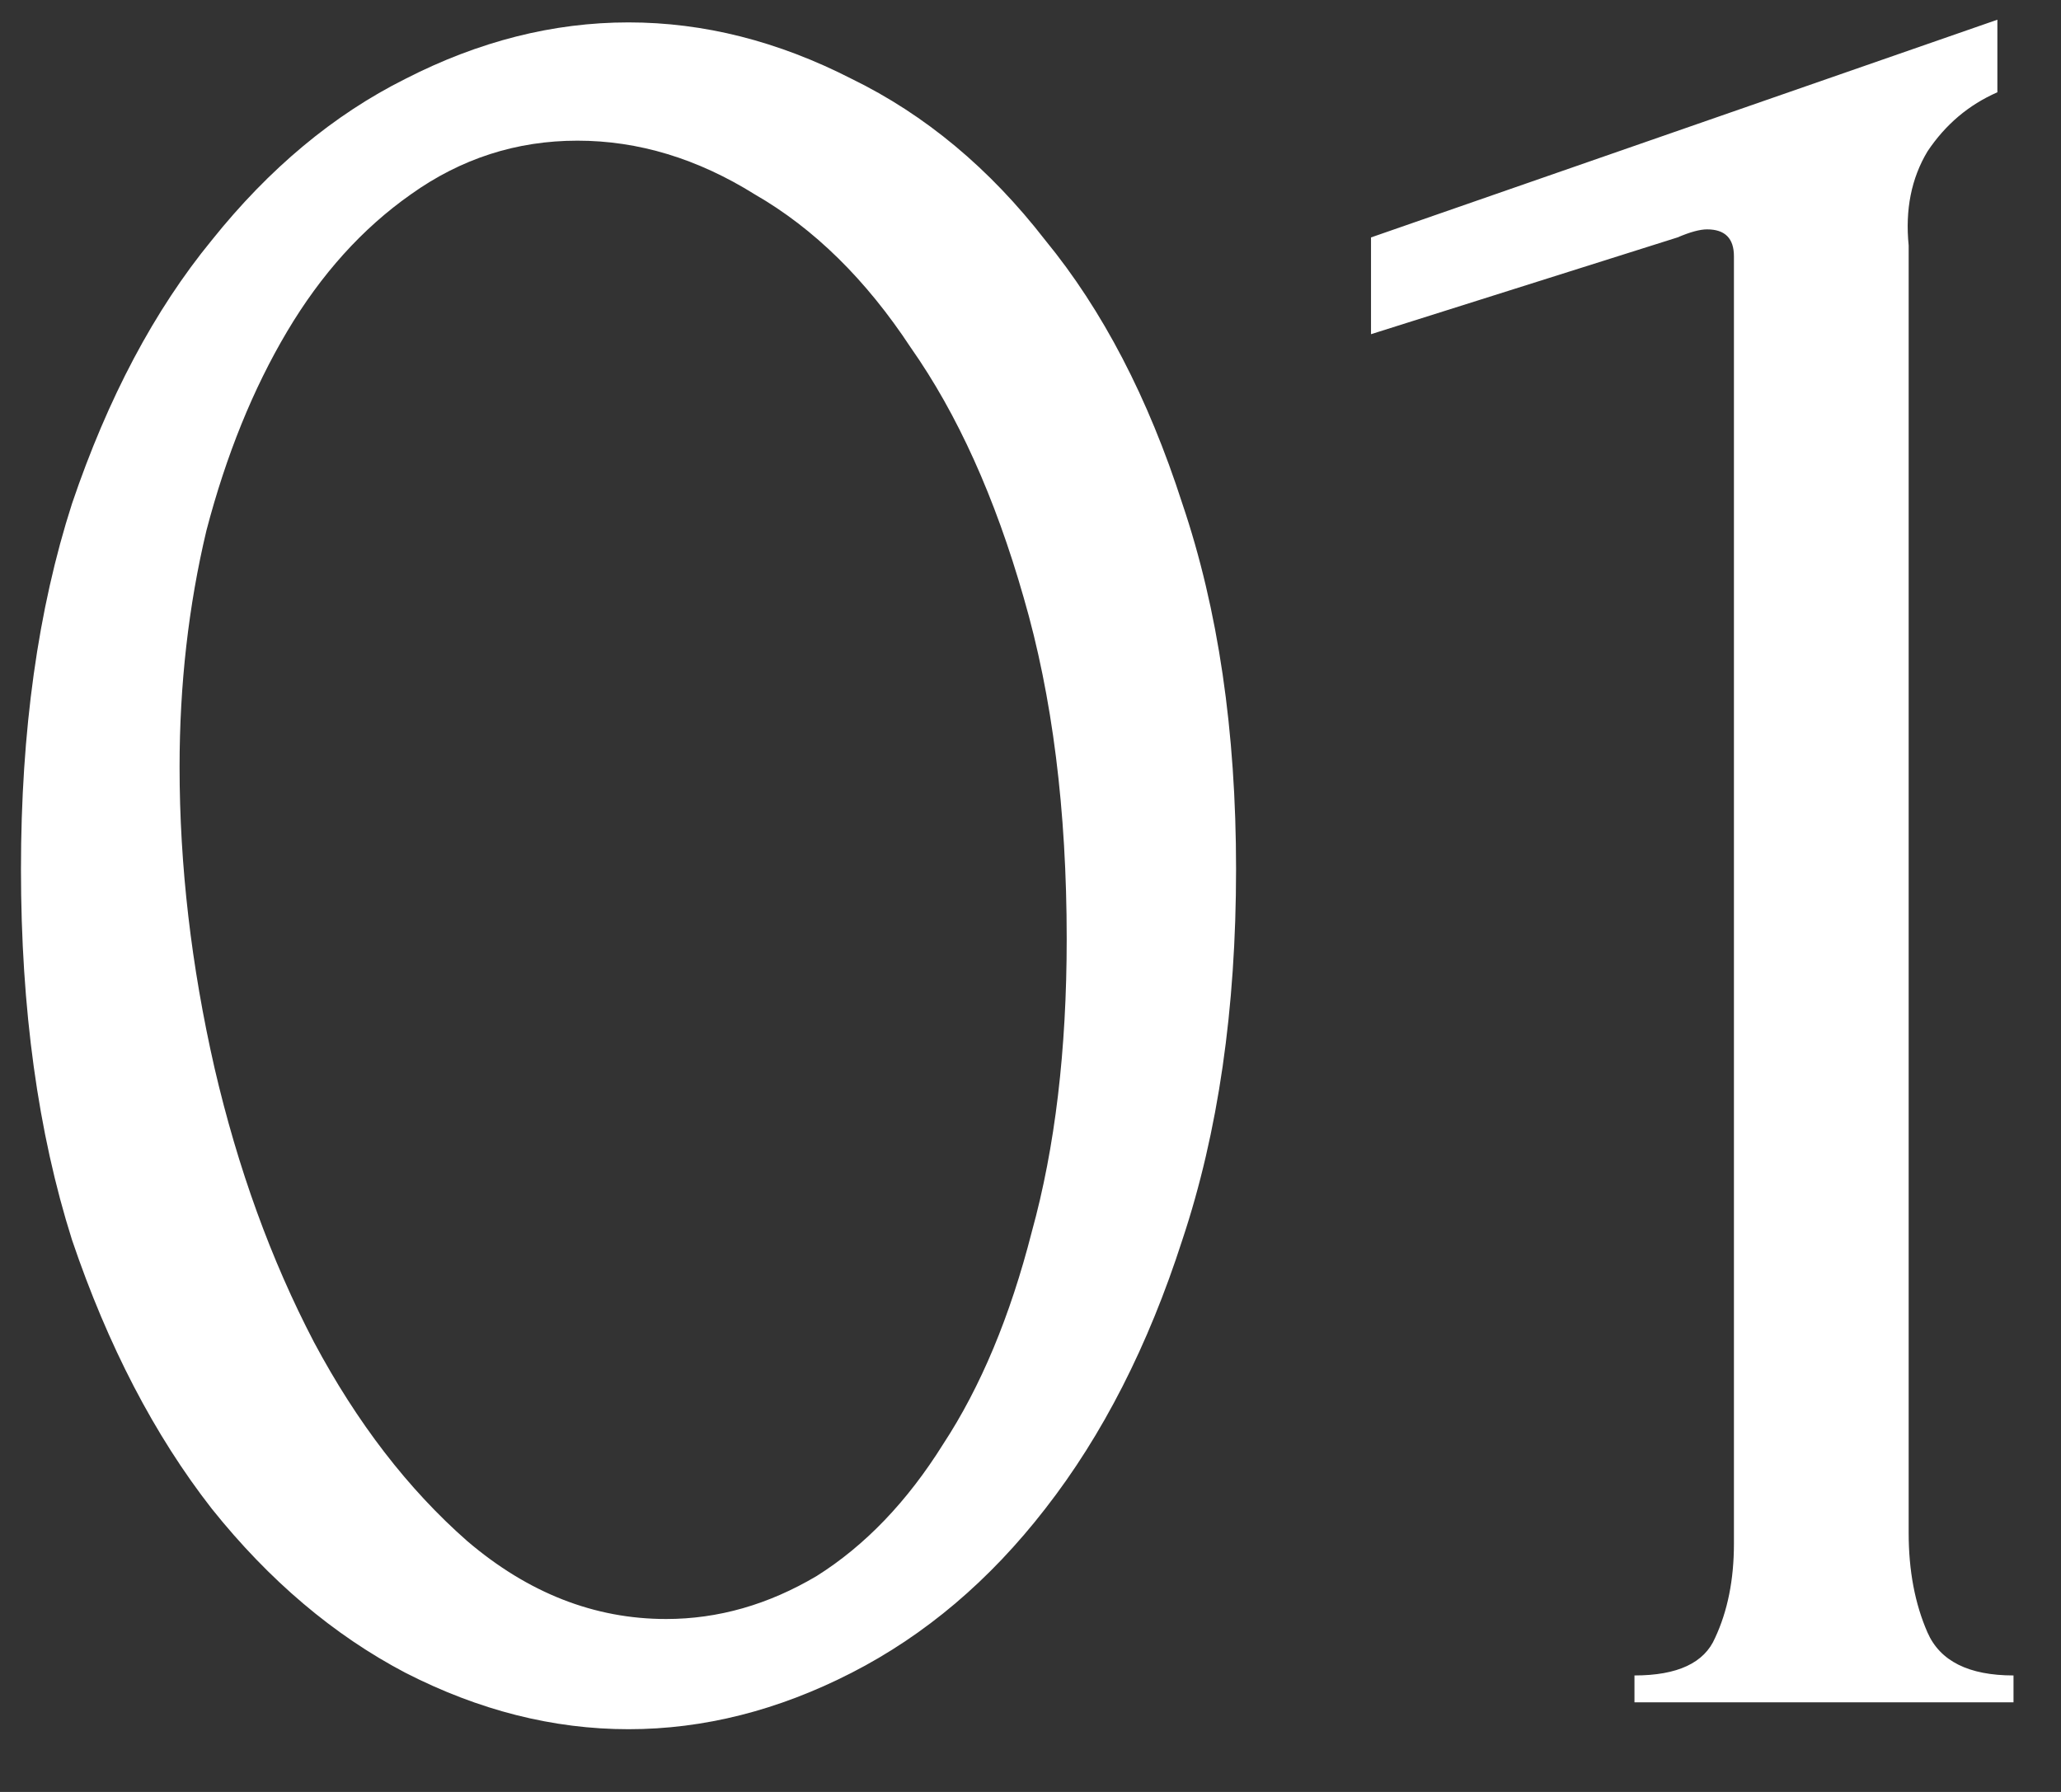 <?xml version="1.0" encoding="UTF-8"?> <svg xmlns="http://www.w3.org/2000/svg" width="23" height="20" viewBox="0 0 23 20" fill="none"><rect x="0" y="0" width="23" height="20" fill="#333333" stroke="none"/><path d="M0.234 9.7C0.234 8.16 0.424 6.8 0.804 5.62C1.204 4.44 1.724 3.46 2.364 2.68C3.004 1.88 3.724 1.28 4.524 0.88C5.344 0.46 6.174 0.25 7.014 0.25C7.854 0.25 8.684 0.46 9.504 0.88C10.324 1.28 11.044 1.88 11.664 2.68C12.304 3.46 12.814 4.44 13.194 5.62C13.594 6.8 13.794 8.16 13.794 9.7C13.794 11.26 13.594 12.64 13.194 13.84C12.814 15.02 12.304 16.02 11.664 16.84C11.044 17.64 10.324 18.25 9.504 18.67C8.684 19.09 7.854 19.3 7.014 19.3C6.174 19.3 5.344 19.09 4.524 18.67C3.724 18.25 3.004 17.64 2.364 16.84C1.724 16.02 1.204 15.02 0.804 13.84C0.424 12.64 0.234 11.26 0.234 9.7ZM11.904 10.48C11.904 9.04 11.744 7.77 11.424 6.67C11.104 5.55 10.684 4.62 10.164 3.88C9.664 3.12 9.084 2.55 8.424 2.17C7.784 1.77 7.124 1.57 6.444 1.57C5.764 1.57 5.144 1.77 4.584 2.17C4.044 2.55 3.584 3.06 3.204 3.7C2.824 4.34 2.524 5.08 2.304 5.92C2.104 6.76 2.004 7.64 2.004 8.56C2.004 9.66 2.134 10.78 2.394 11.92C2.654 13.04 3.024 14.06 3.504 14.98C3.984 15.88 4.554 16.62 5.214 17.2C5.894 17.78 6.634 18.07 7.434 18.07C8.014 18.07 8.574 17.91 9.114 17.59C9.654 17.25 10.124 16.76 10.524 16.12C10.944 15.48 11.274 14.69 11.514 13.75C11.774 12.81 11.904 11.72 11.904 10.48ZM18.24 19V18.7C18.72 18.7 19.02 18.56 19.14 18.28C19.28 17.98 19.35 17.63 19.35 17.23V2.86C19.35 2.66 19.25 2.56 19.05 2.56C18.97 2.56 18.86 2.59 18.72 2.65L15.3 3.73V2.65L22.29 0.22V1.03C21.97 1.17 21.71 1.39 21.51 1.69C21.33 1.99 21.26 2.34 21.3 2.74V17.11C21.3 17.53 21.37 17.9 21.51 18.22C21.65 18.54 21.97 18.7 22.47 18.7V19H18.24Z" fill="white"></path></svg> 